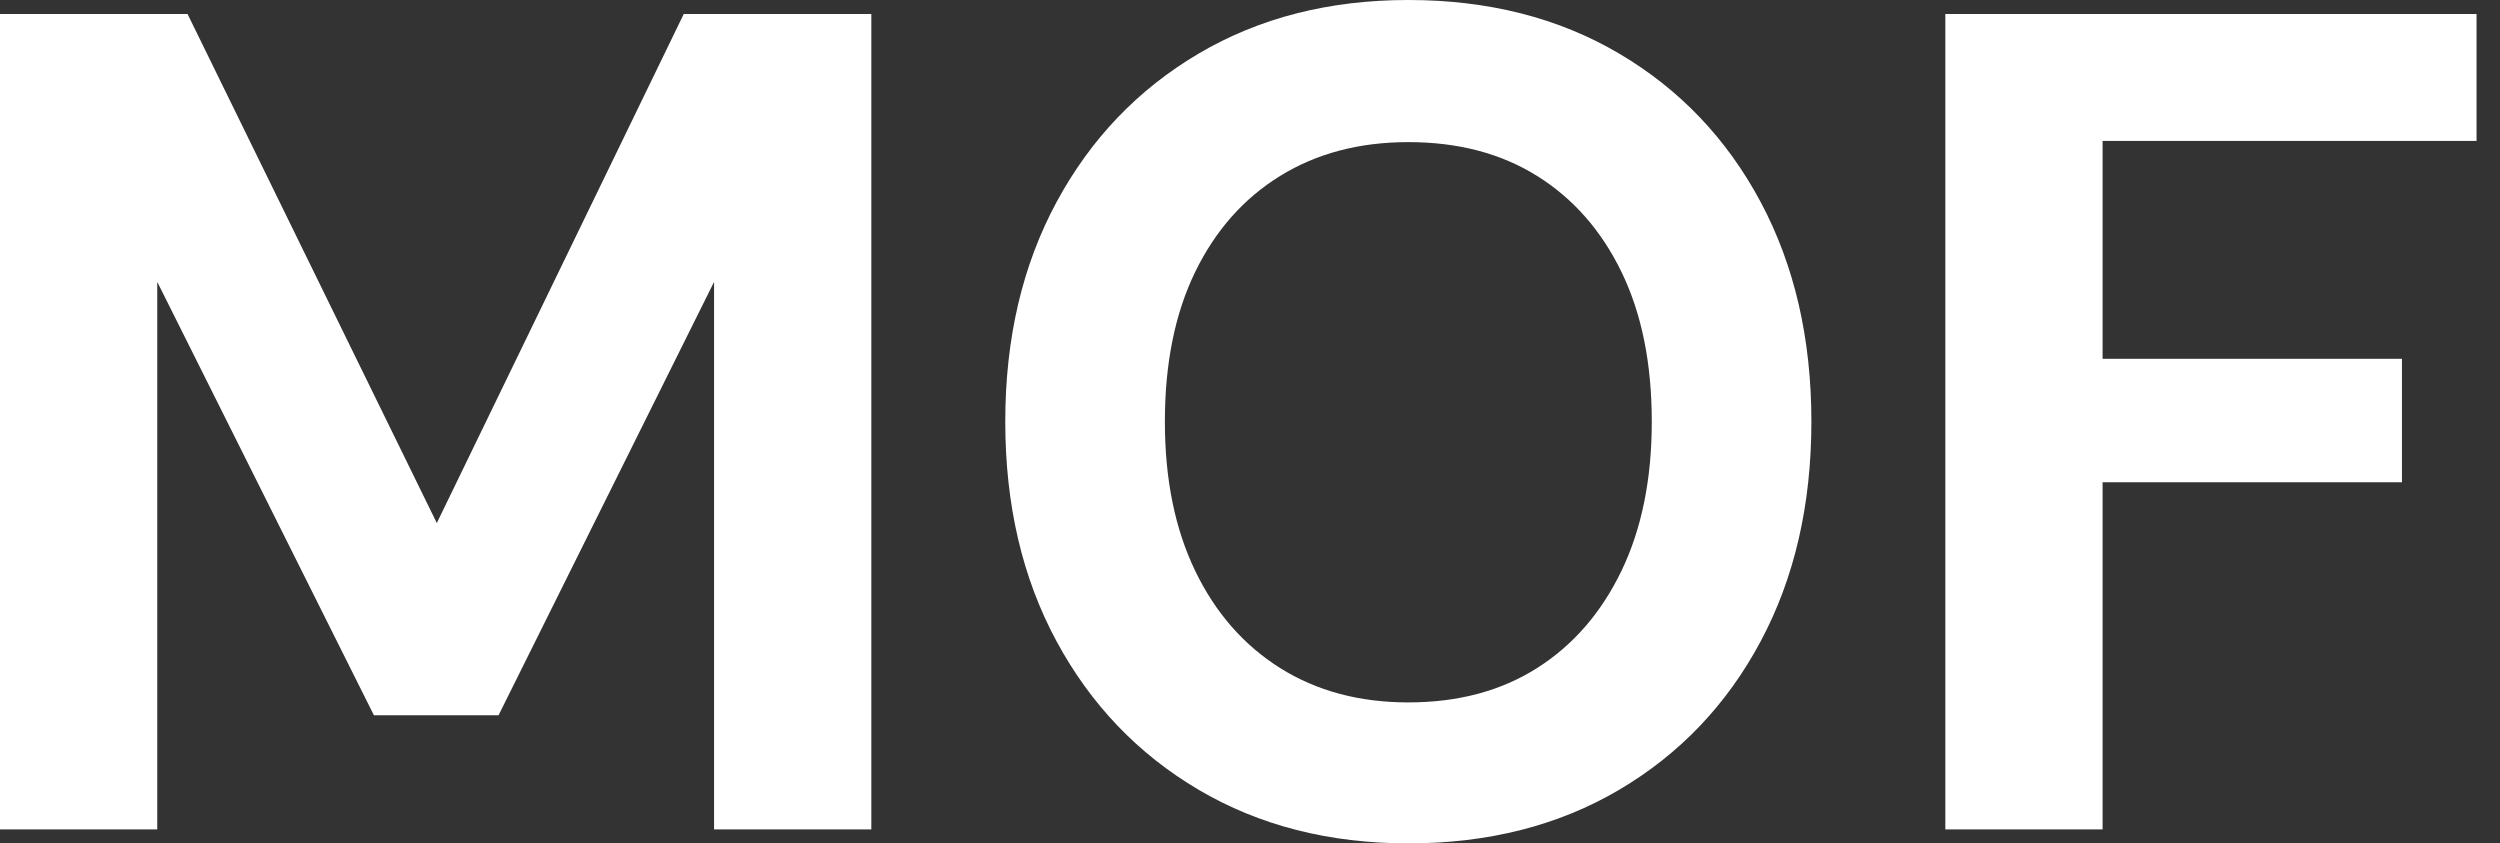 <svg baseProfile="full" height="28" version="1.1" viewBox="0 0 83 28" width="83" xmlns="http://www.w3.org/2000/svg" xmlns:ev="http://www.w3.org/2001/xml-events" xmlns:xlink="http://www.w3.org/1999/xlink"><rect x="0" y="0" width="83" height="28" fill="#333333" stroke="none"/><defs /><g><path d="M2.669 27.536V0.464H8.895L17.171 17.365L25.37 0.464H31.597V27.536H26.376V9.359L19.221 23.746H15.083L7.89 9.359V27.536Z M49.425 28Q45.481 28 42.464 26.221Q39.448 24.442 37.746 21.29Q36.044 18.138 36.044 14Q36.044 9.862 37.746 6.71Q39.448 3.558 42.464 1.779Q45.481 0.0 49.425 0.0Q53.409 0.0 56.425 1.779Q59.442 3.558 61.124 6.71Q62.807 9.862 62.807 14Q62.807 18.138 61.124 21.29Q59.442 24.442 56.425 26.221Q53.409 28 49.425 28ZM49.425 23.32Q51.901 23.32 53.699 22.18Q55.497 21.039 56.503 18.95Q57.508 16.862 57.508 14Q57.508 11.099 56.503 9.03Q55.497 6.961 53.699 5.84Q51.901 4.718 49.425 4.718Q46.989 4.718 45.171 5.84Q43.354 6.961 42.348 9.03Q41.343 11.099 41.343 14Q41.343 16.862 42.348 18.95Q43.354 21.039 45.171 22.18Q46.989 23.32 49.425 23.32Z M67.254 27.536V0.464H84.89V4.68H72.475V11.912H82.414V16.011H72.475V27.536Z " fill="rgb(255,255,255)" transform="translate(-2.669, 0)" /></g></svg>